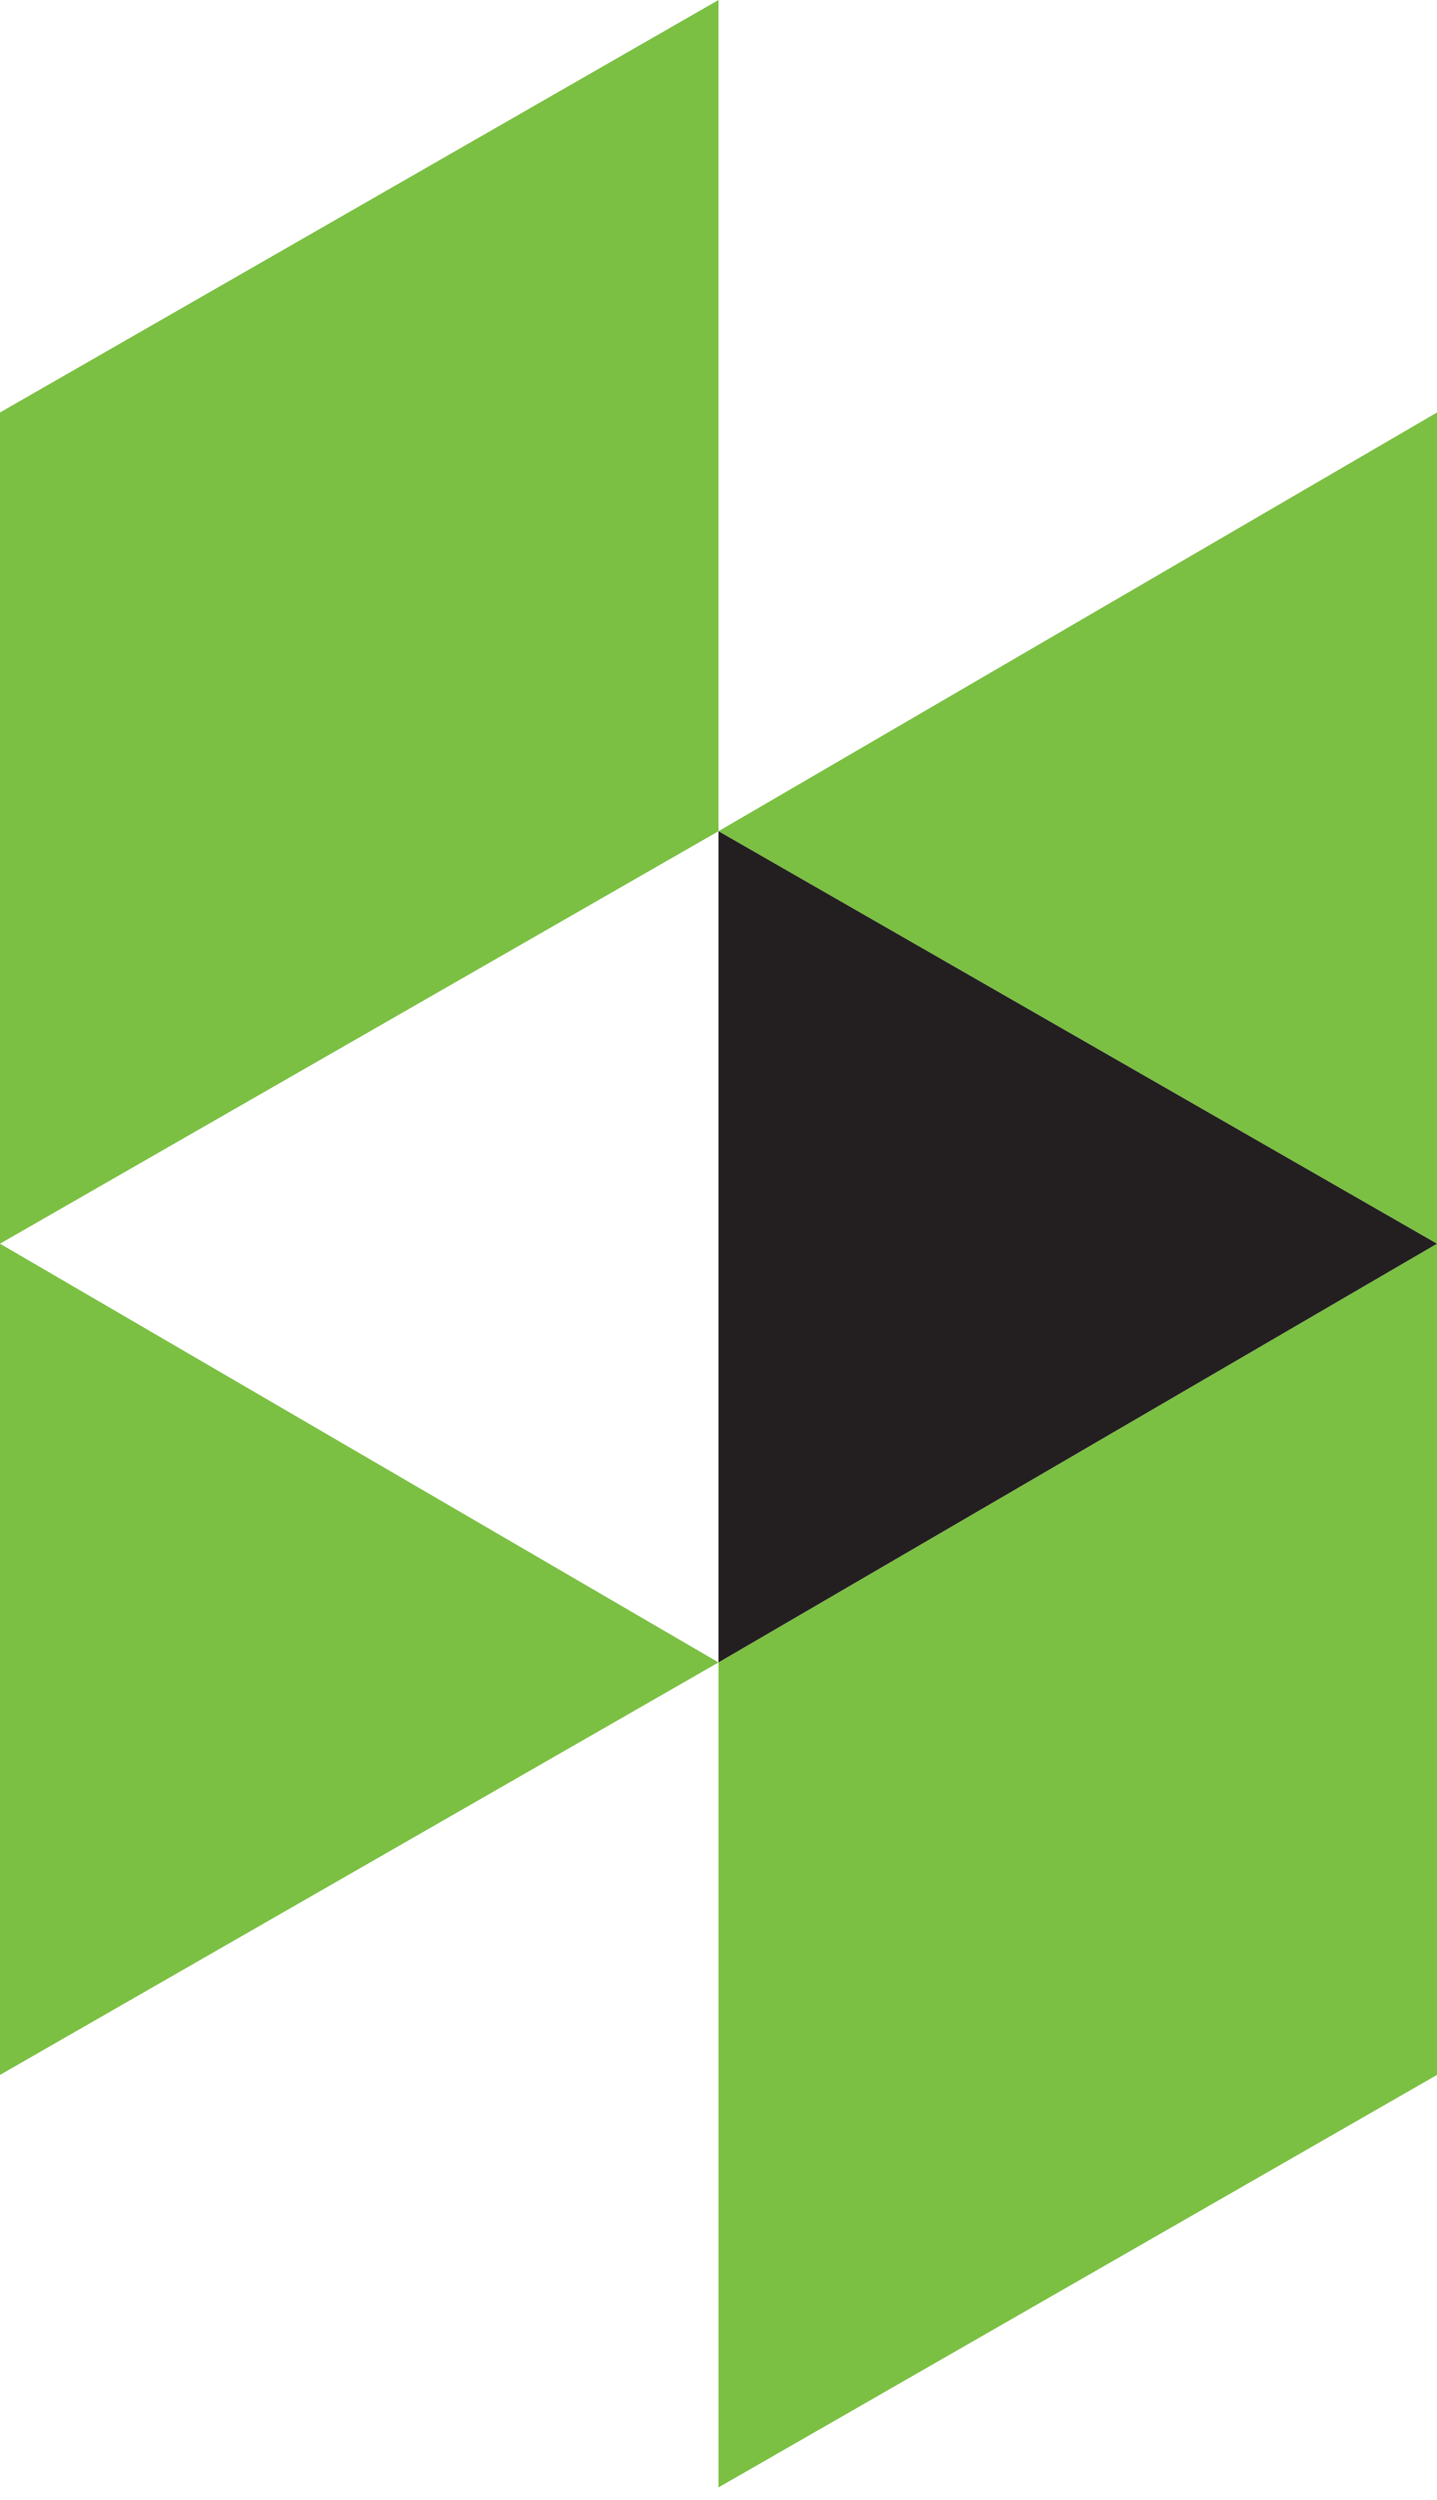 <?xml version="1.0" encoding="utf-8"?>
<!-- Generator: Adobe Illustrator 19.2.1, SVG Export Plug-In . SVG Version: 6.00 Build 0)  -->
<svg version="1.1" id="Layer_3" xmlns="http://www.w3.org/2000/svg" xmlns:xlink="http://www.w3.org/1999/xlink" x="0px" y="0px"
	 viewBox="0 0 23 40" style="enable-background:new 0 0 23 40;" xml:space="preserve">
<style type="text/css">
	.st0{fill:#7BC043;}
	.st1{fill:#231F20;}
</style>
<g>
	<g>
		<polyline class="st0" points="11.5,0 0,6.6 0,19.9 11.5,13.3 11.5,0 		"/>
	</g>
	<g>
		<g>
			<polyline class="st0" points="0,19.9 0,33.2 11.5,26.6 0,19.9 0,19.9 			"/>
			<polyline class="st0" points="11.5,26.6 11.5,39.8 23,33.2 23,19.9 11.5,26.6 			"/>
		</g>
	</g>
	<polyline class="st0" points="11.5,13.3 23,19.9 23,6.6 11.5,13.3 	"/>
	<polyline class="st1" points="11.5,26.6 23,19.9 11.5,13.3 11.5,26.6 	"/>
</g>
</svg>
